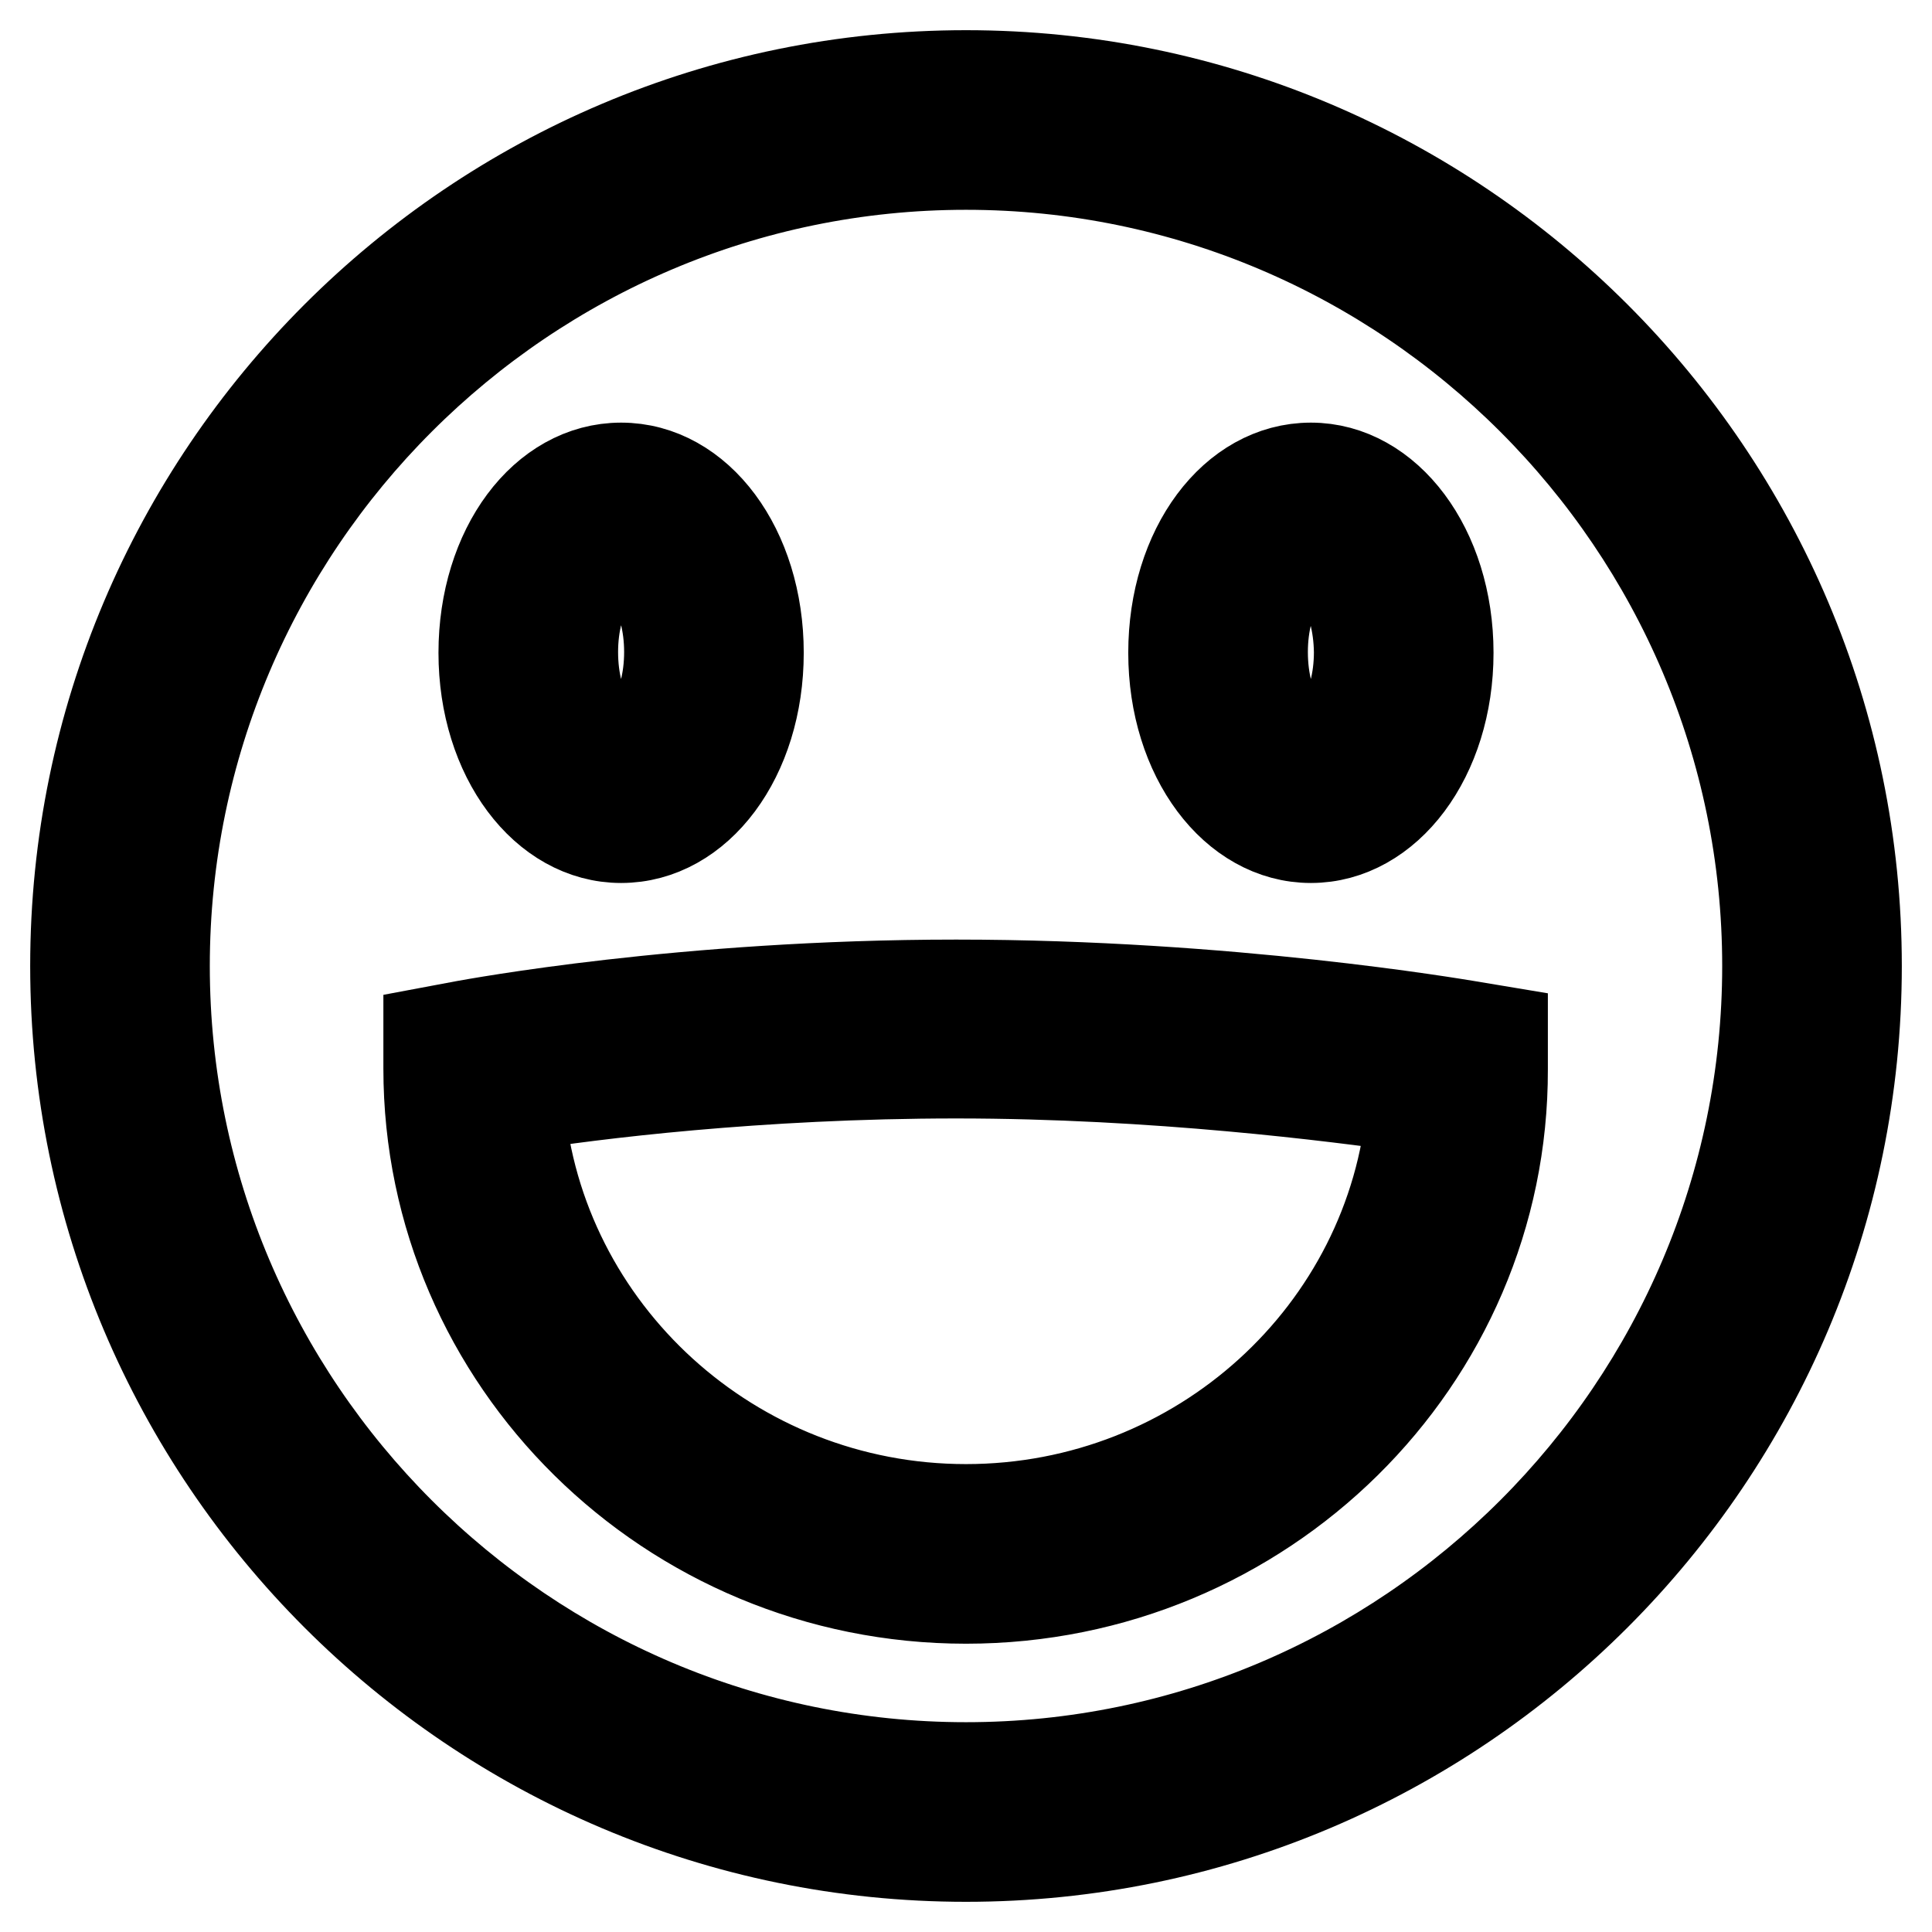 <?xml version="1.0" encoding="utf-8"?>
<!-- Svg Vector Icons : http://www.onlinewebfonts.com/icon -->
<!DOCTYPE svg PUBLIC "-//W3C//DTD SVG 1.1//EN" "http://www.w3.org/Graphics/SVG/1.1/DTD/svg11.dtd">
<svg version="1.1" xmlns="http://www.w3.org/2000/svg" xmlns:xlink="http://www.w3.org/1999/xlink" x="0px" y="0px" viewBox="0 0 256 256" enable-background="new 0 0 256 256" xml:space="preserve">
<g> <path stroke-width="12" fill-opacity="0" stroke="#000000"  d="M128,21.8c58.5,0,106.2,47.7,106.2,106.2c0,58.5-47.7,106.2-106.2,106.2c-58.5,0-106.2-47.7-106.2-106.2 C21.8,69.5,69.5,21.8,128,21.8 M128,10C62.9,10,10,62.9,10,128c0,65.1,52.9,118,118,118c65.1,0,118-52.9,118-118 C246,62.9,193.1,10,128,10z M82.3,111c-10.1,0-18.2-10.7-18.2-24.5s8-24.5,18.2-24.5s18.2,10.7,18.2,24.5S92.5,111,82.3,111z  M82.3,73.7c-2.6,0-6.4,5-6.4,12.7c0,7.8,3.8,12.7,6.4,12.7c2.6,0,6.4-5,6.4-12.7C88.7,78.7,84.9,73.7,82.3,73.7z M173.7,111 c-10.1,0-18.2-10.7-18.2-24.5s8-24.5,18.2-24.5c10.1,0,18.2,10.7,18.2,24.5S183.8,111,173.7,111z M173.7,73.7 c-2.6,0-6.4,5-6.4,12.7c0,7.8,3.8,12.7,6.4,12.7s6.4-5,6.4-12.7C180,78.7,176.3,73.7,173.7,73.7z M128,211.8 c-39.3,0-71.2-31.5-71.2-70.2v-4.8l4.8-0.9c1.2-0.2,28.9-5.4,65.1-5.4c36.1,0,66.3,5.2,67.6,5.4l4.8,0.8v5 C199.2,180.3,167.3,211.8,128,211.8z M68.8,146.5C71.4,176.4,97,200,128,200s56.5-23.5,59.1-53.3c-10-1.4-33.9-4.5-60.4-4.5 C100.4,142.2,78.3,145,68.8,146.5L68.8,146.5z"/></g>
</svg>